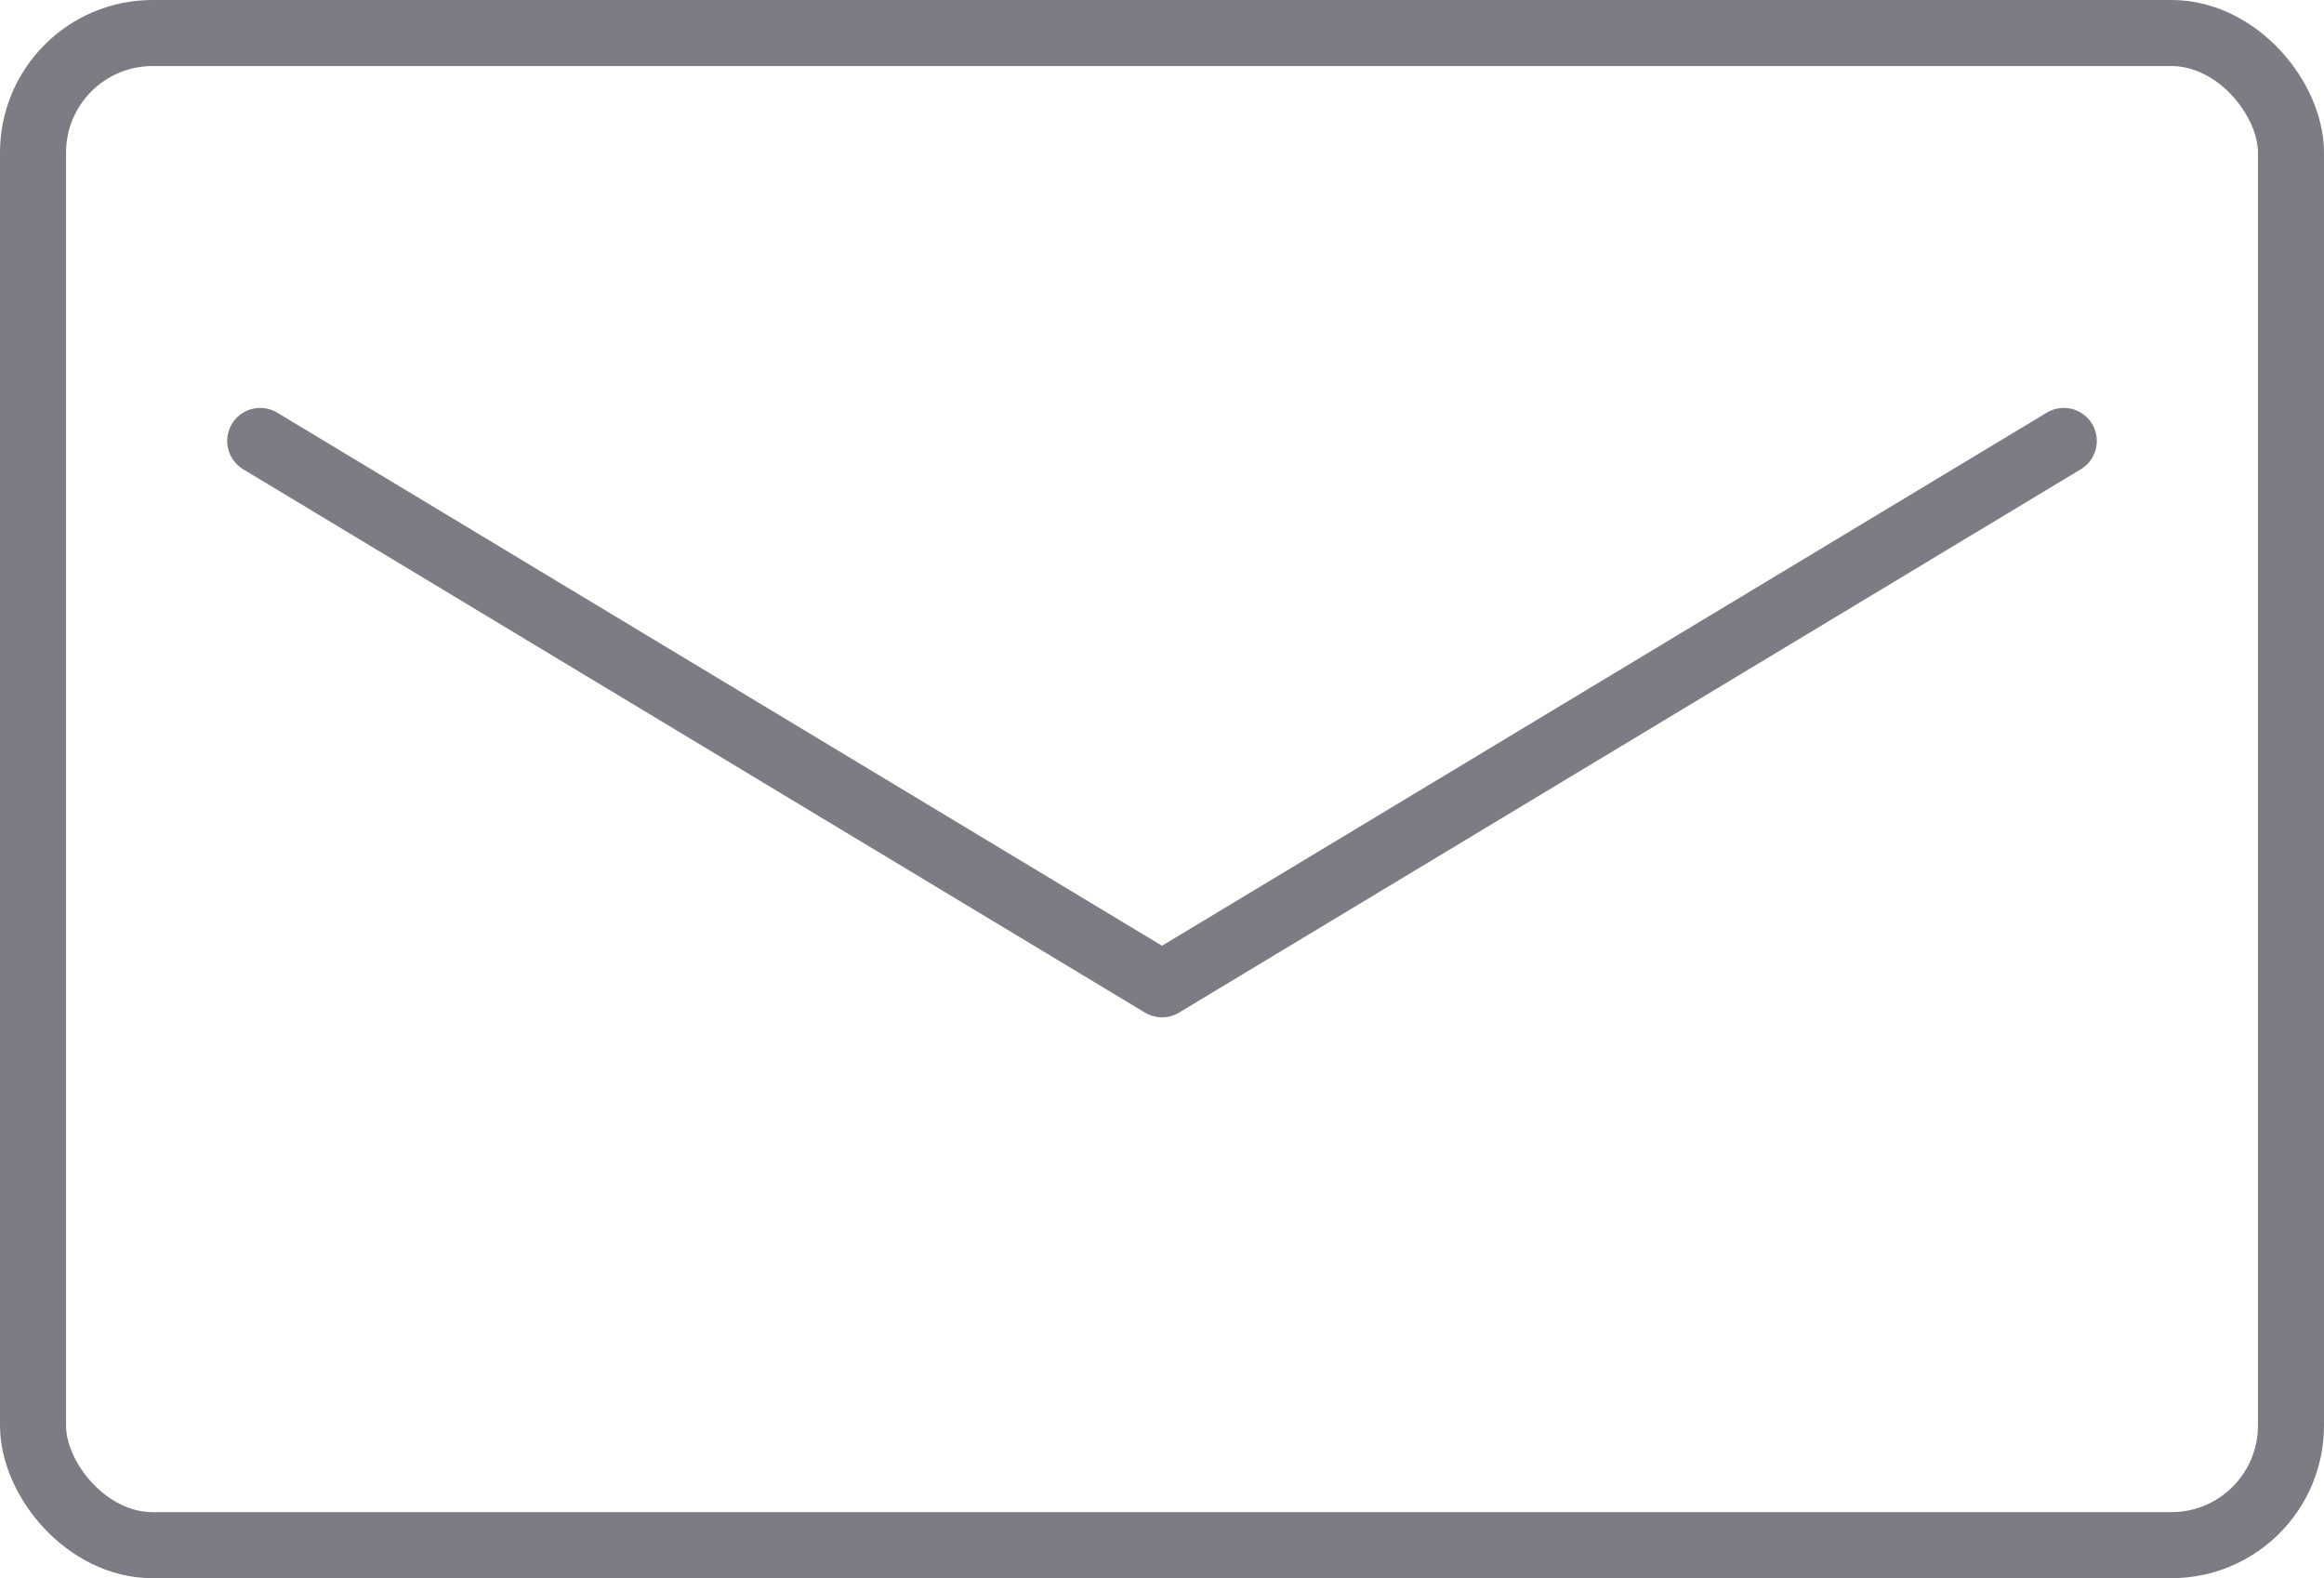 <?xml version="1.0" encoding="UTF-8"?><svg id="a" xmlns="http://www.w3.org/2000/svg" viewBox="0 0 70.38 47.78"><defs><style>.b{fill-rule:evenodd;}.b,.c{fill:none;stroke:#7c7c85;stroke-linecap:round;stroke-linejoin:round;stroke-width:2px;}</style></defs><rect class="c" x="1" y="1" width="68.38" height="45.78" rx="3.62" ry="3.62"/><polyline class="b" points="62.5 13.35 35.19 29.8 7.88 13.35"/></svg>